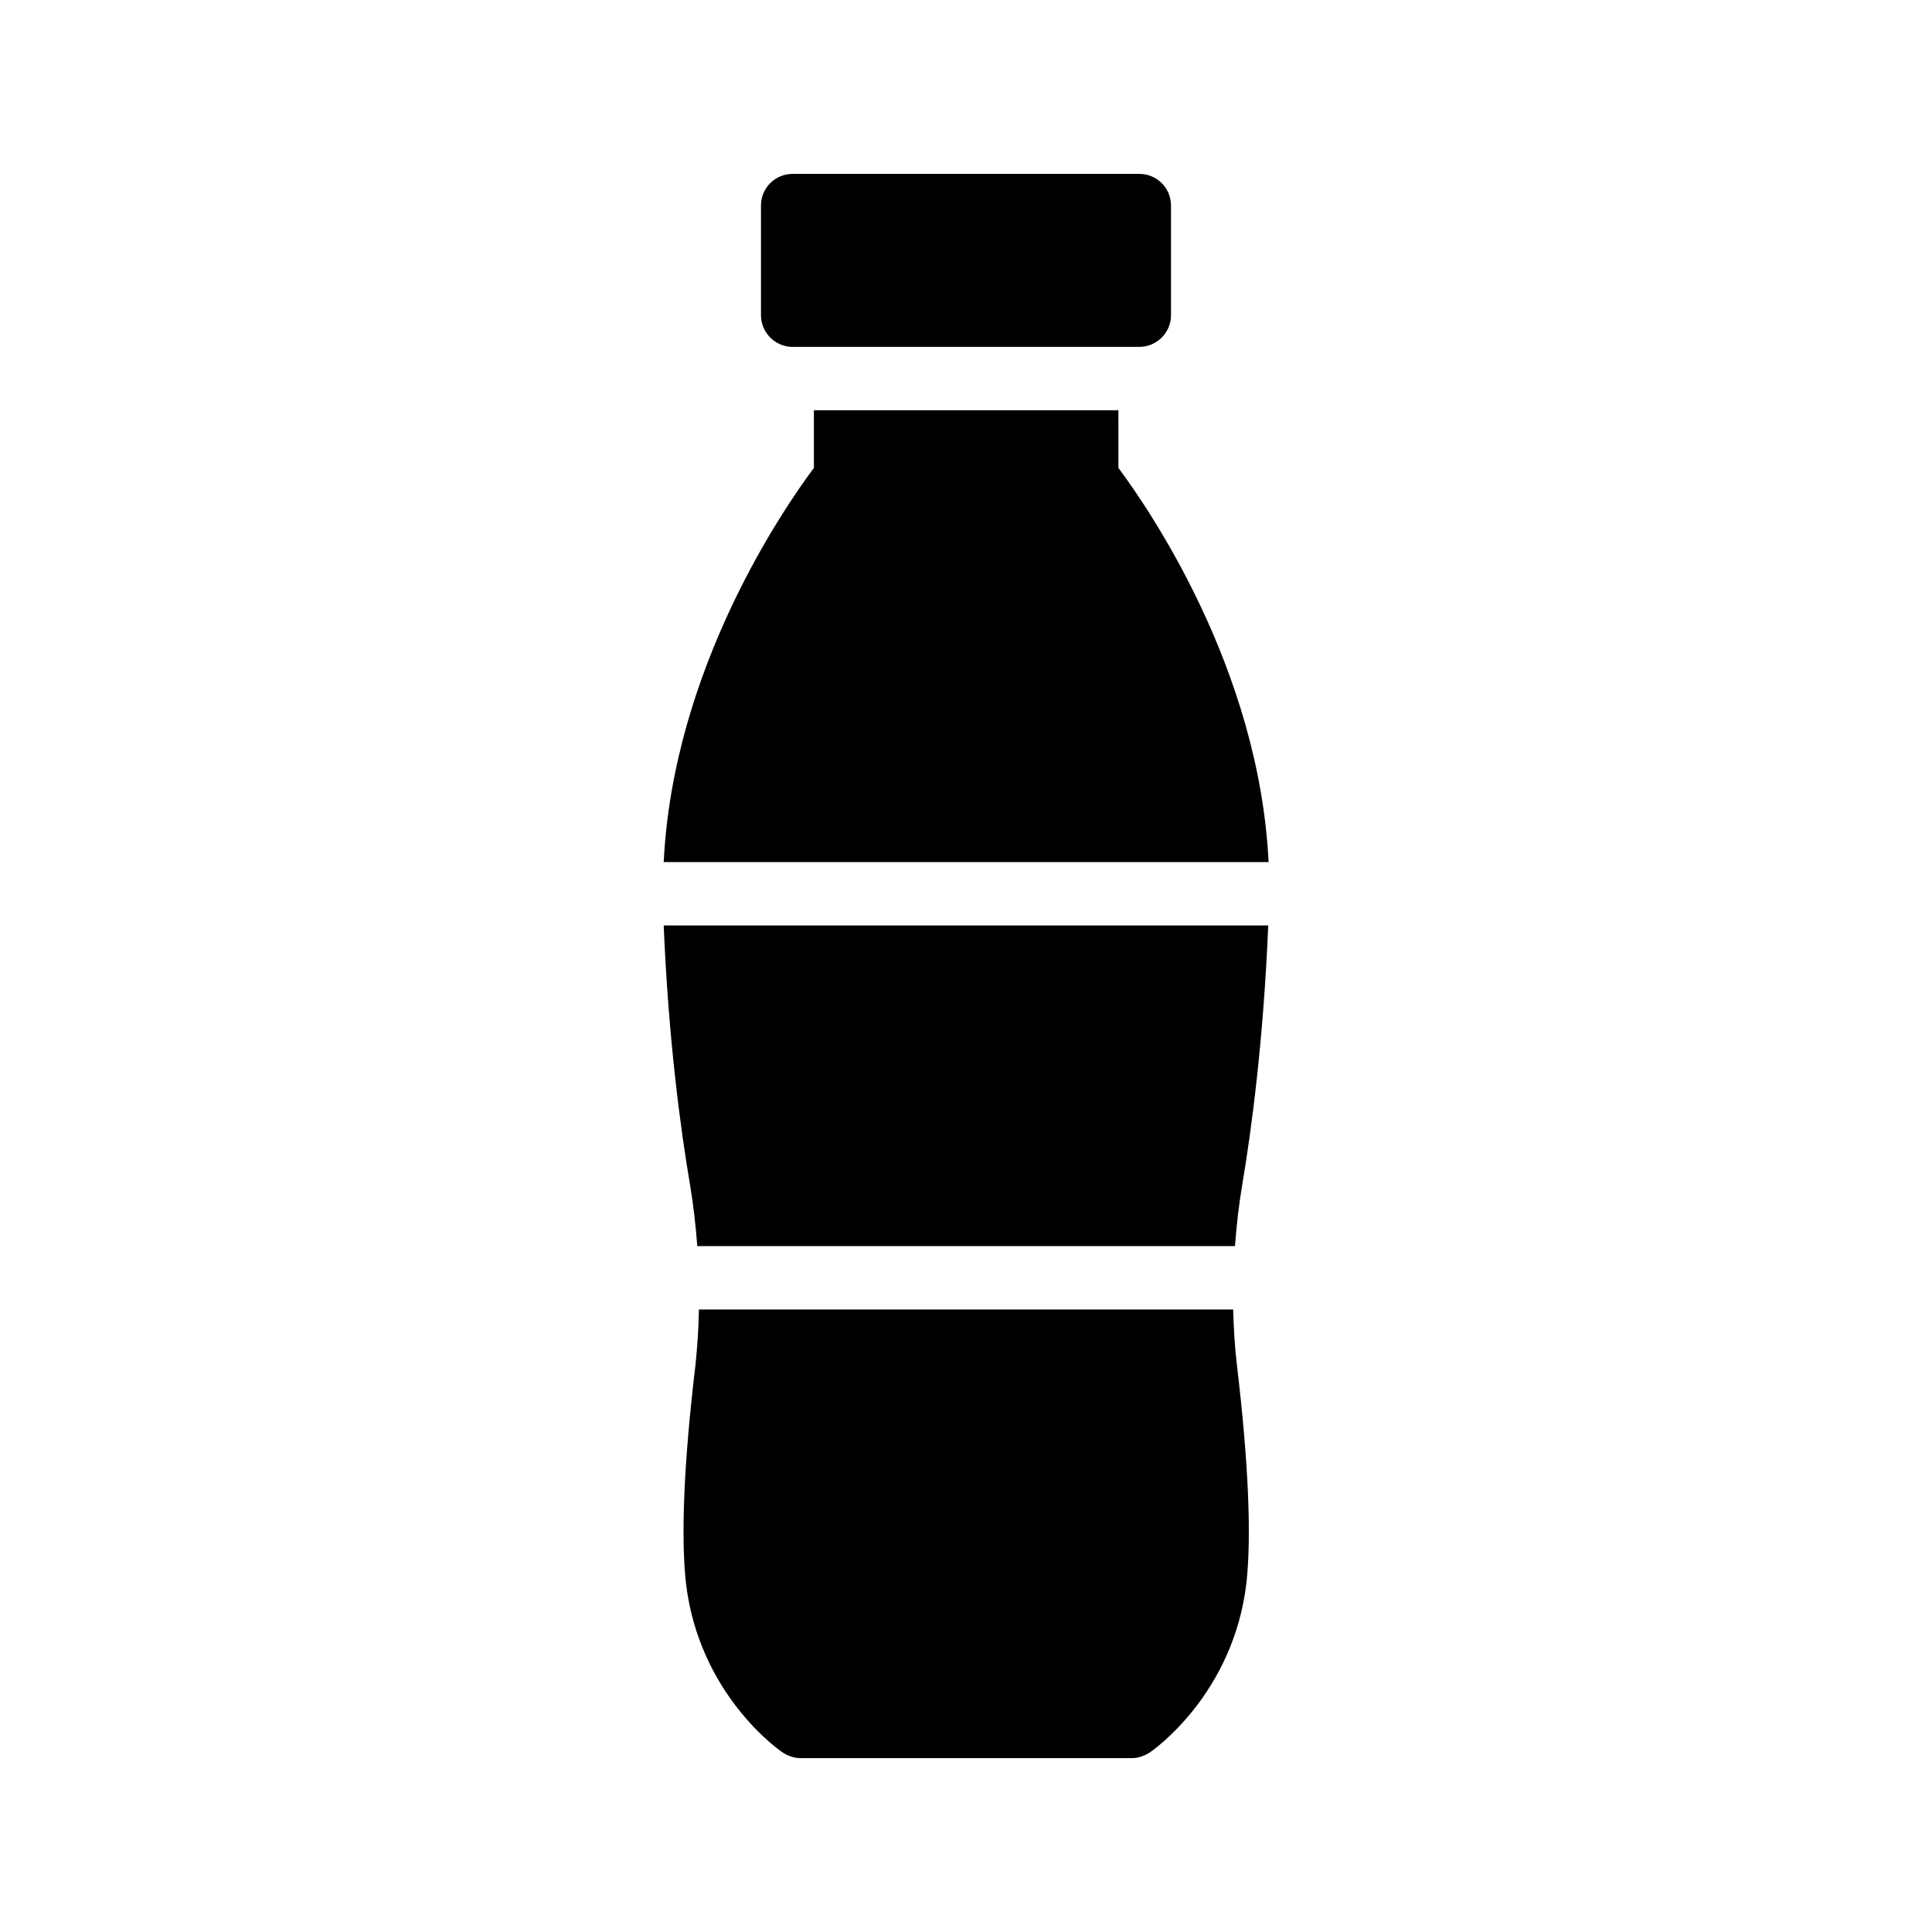 <?xml version="1.0" encoding="UTF-8"?>
<!-- Uploaded to: ICON Repo, www.iconrepo.com, Generator: ICON Repo Mixer Tools -->
<svg fill="#000000" width="800px" height="800px" version="1.1" viewBox="144 144 512 512" xmlns="http://www.w3.org/2000/svg">
 <g>
  <path d="m445.93 235.93c4.617 0 8.398-3.777 8.398-8.398l-0.004-29.051c0-4.703-3.777-8.398-8.398-8.398h-91.859c-4.617 0-8.398 3.695-8.398 8.398v29.055c0 4.617 3.777 8.398 8.398 8.398z"/>
  <path d="m440.3 252.72h-80.609v15.281c-7.809 10.496-37.281 52.984-39.801 104.46h160.3c-2.519-51.473-31.992-93.961-39.801-104.46l-0.004-15.281z"/>
  <path d="m326.86 457.94c0.922 5.457 1.512 10.914 1.93 16.289h142.49c0.418-5.457 1.008-10.832 1.93-16.289 2.519-14.863 5.625-38.543 6.887-68.688h-160.21c1.258 30.145 4.449 53.824 6.969 68.688z"/>
  <path d="m470.79 491.02h-141.57c-0.082 4.953-0.418 9.91-0.922 14.777-3.106 26.031-3.863 45.426-2.519 57.688 3.441 29.473 24.688 44.336 25.609 44.922 1.426 0.922 3.023 1.512 4.785 1.512h87.832c1.68 0 3.273-0.586 4.703-1.512 0.922-0.586 22.168-15.449 25.609-44.922 1.344-12.258 0.586-31.656-2.519-57.688-0.59-4.867-0.84-9.824-1.008-14.777z"/>
 </g>
</svg>